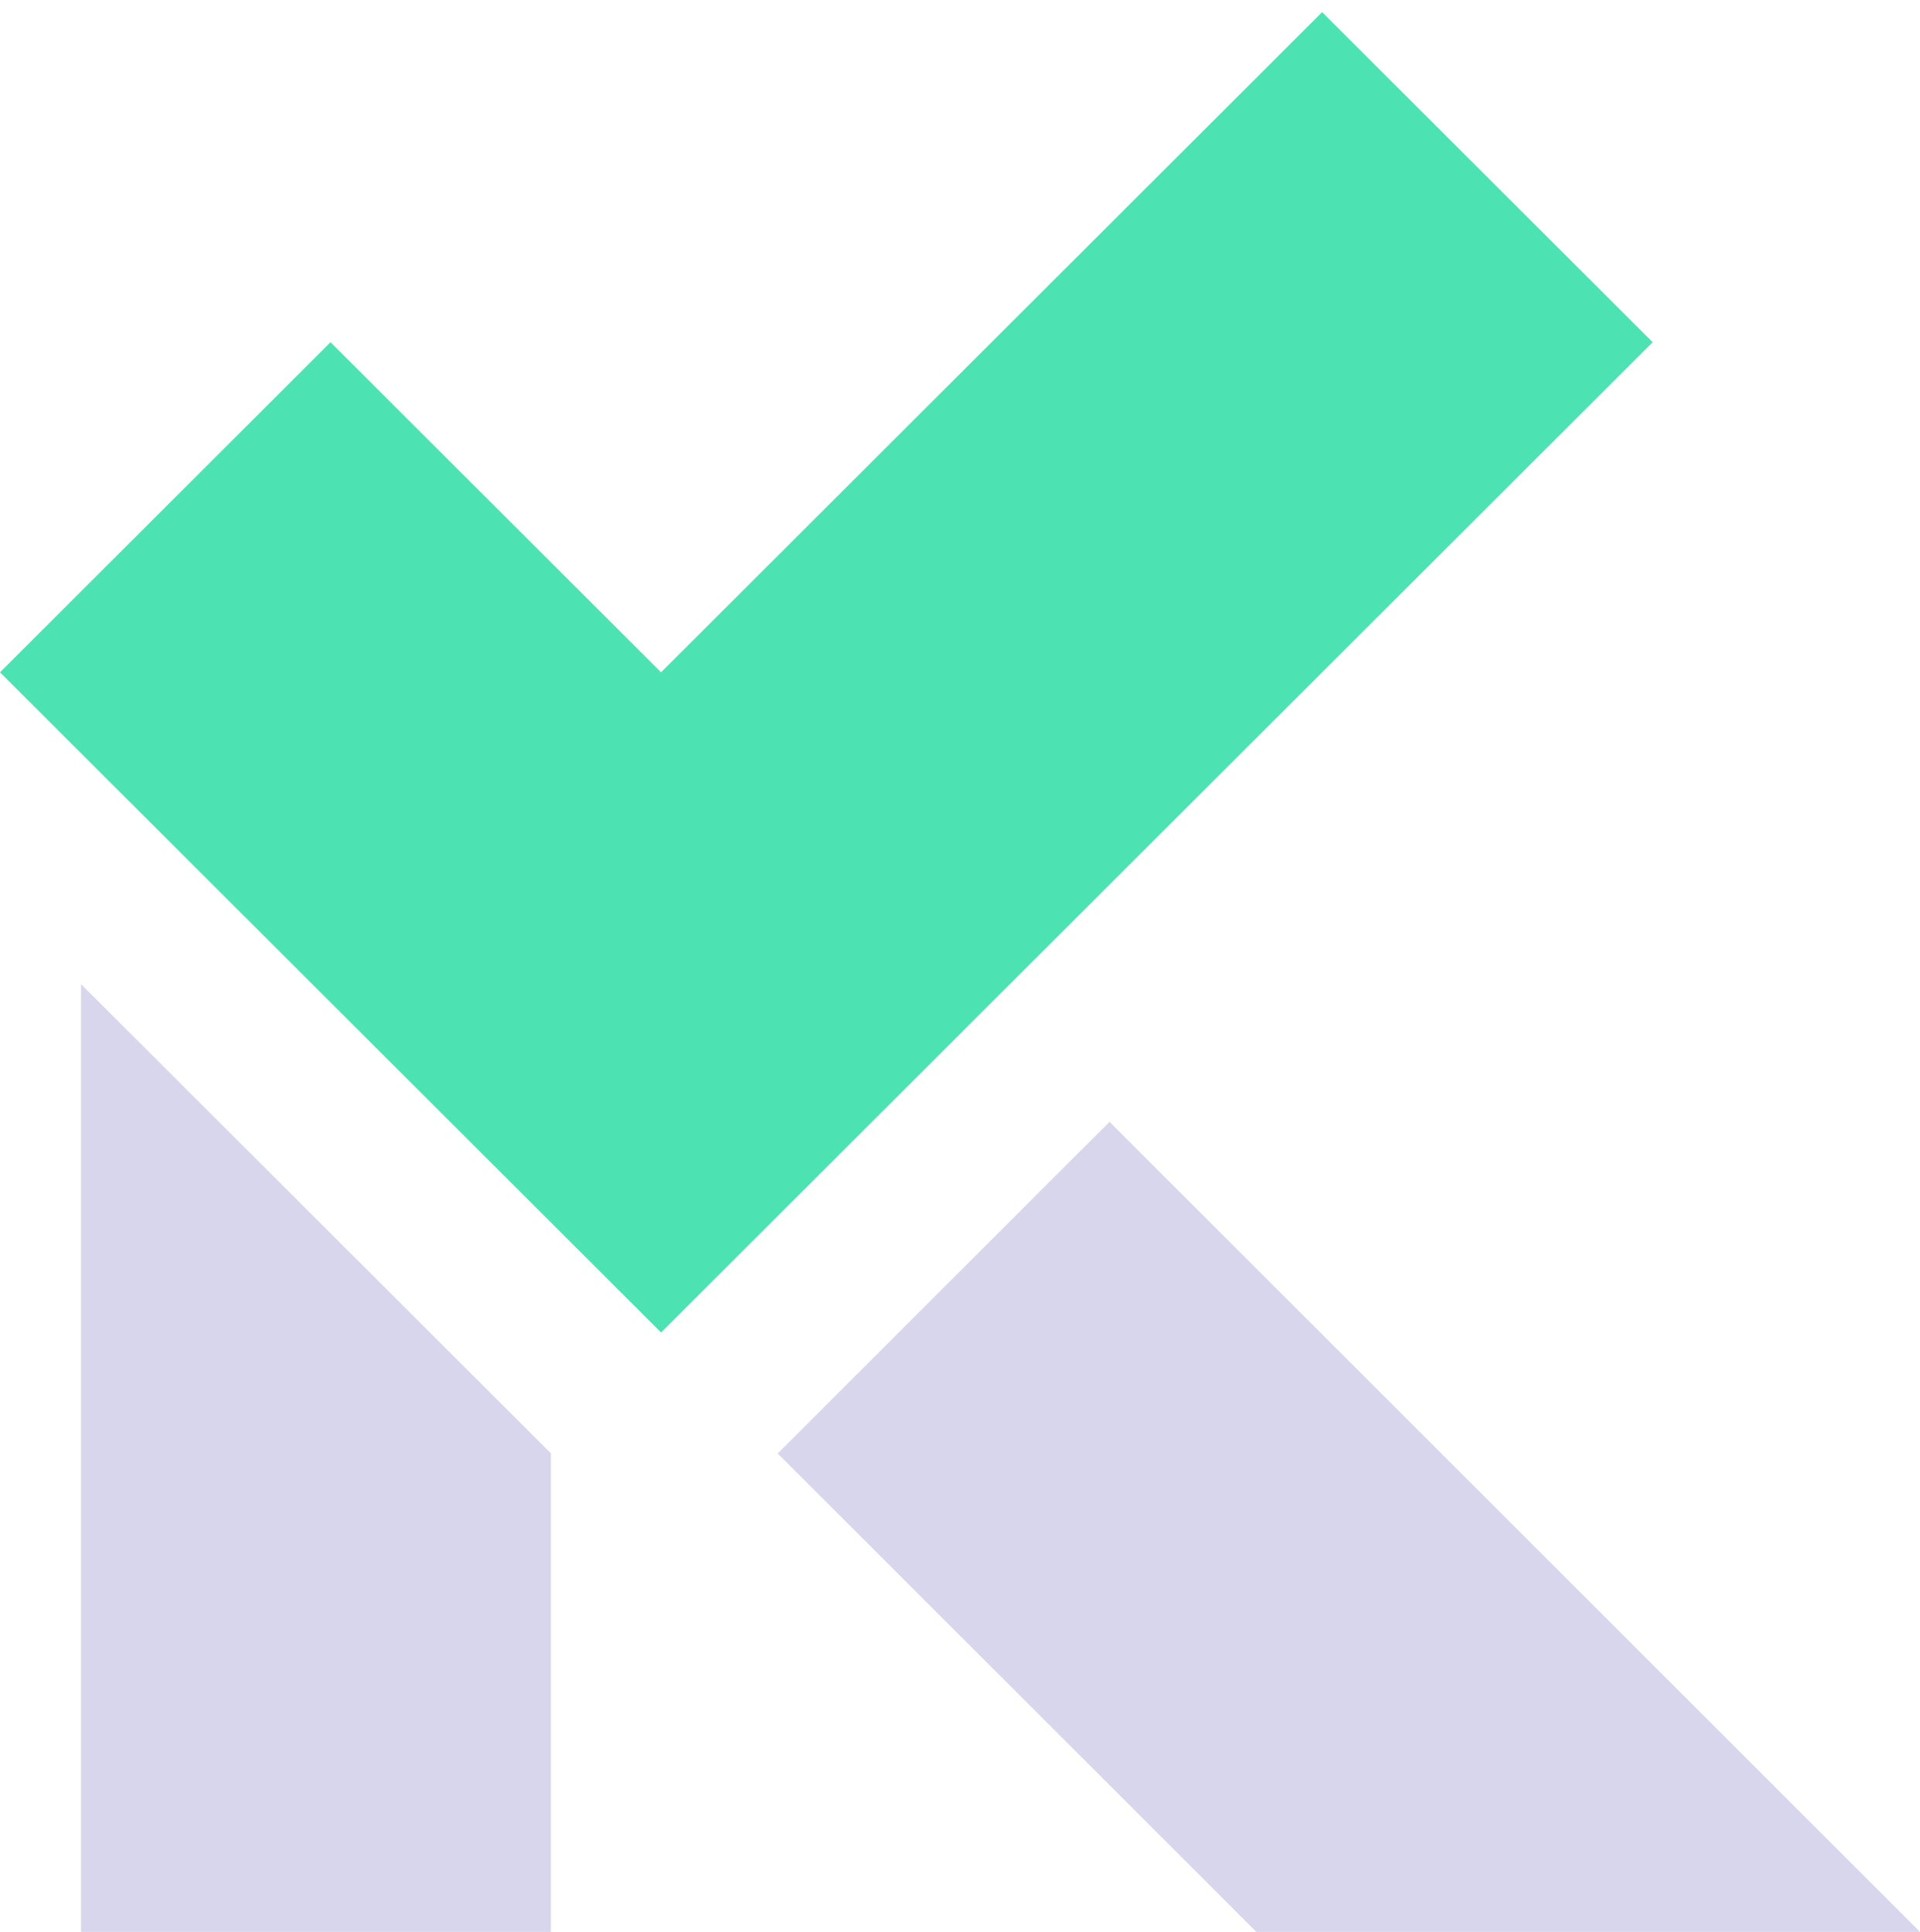 <?xml version="1.0"?>
<svg xmlns="http://www.w3.org/2000/svg" viewBox="0 0 237 238.5">
  <defs>
    <style>.a{fill:#4de2b2;}.a,.b{fill-rule:evenodd;}.b{fill:#221c97;opacity:0.18;}</style>
  </defs>
  <title>logo</title>
  <polygon class="a" points="163.2 1.5 81.6 83 40.8 42.25 0 83 81.6 164.5 204 42.25 163.2 1.5"/>
  <polygon class="b" points="96 179.44 155.08 238.5 237 238.5 136.96 138.5 96 179.44"/>
  <polygon class="b" points="10 238.5 68 238.5 68 179.42 10 121.5 10 238.5"/>
</svg>
